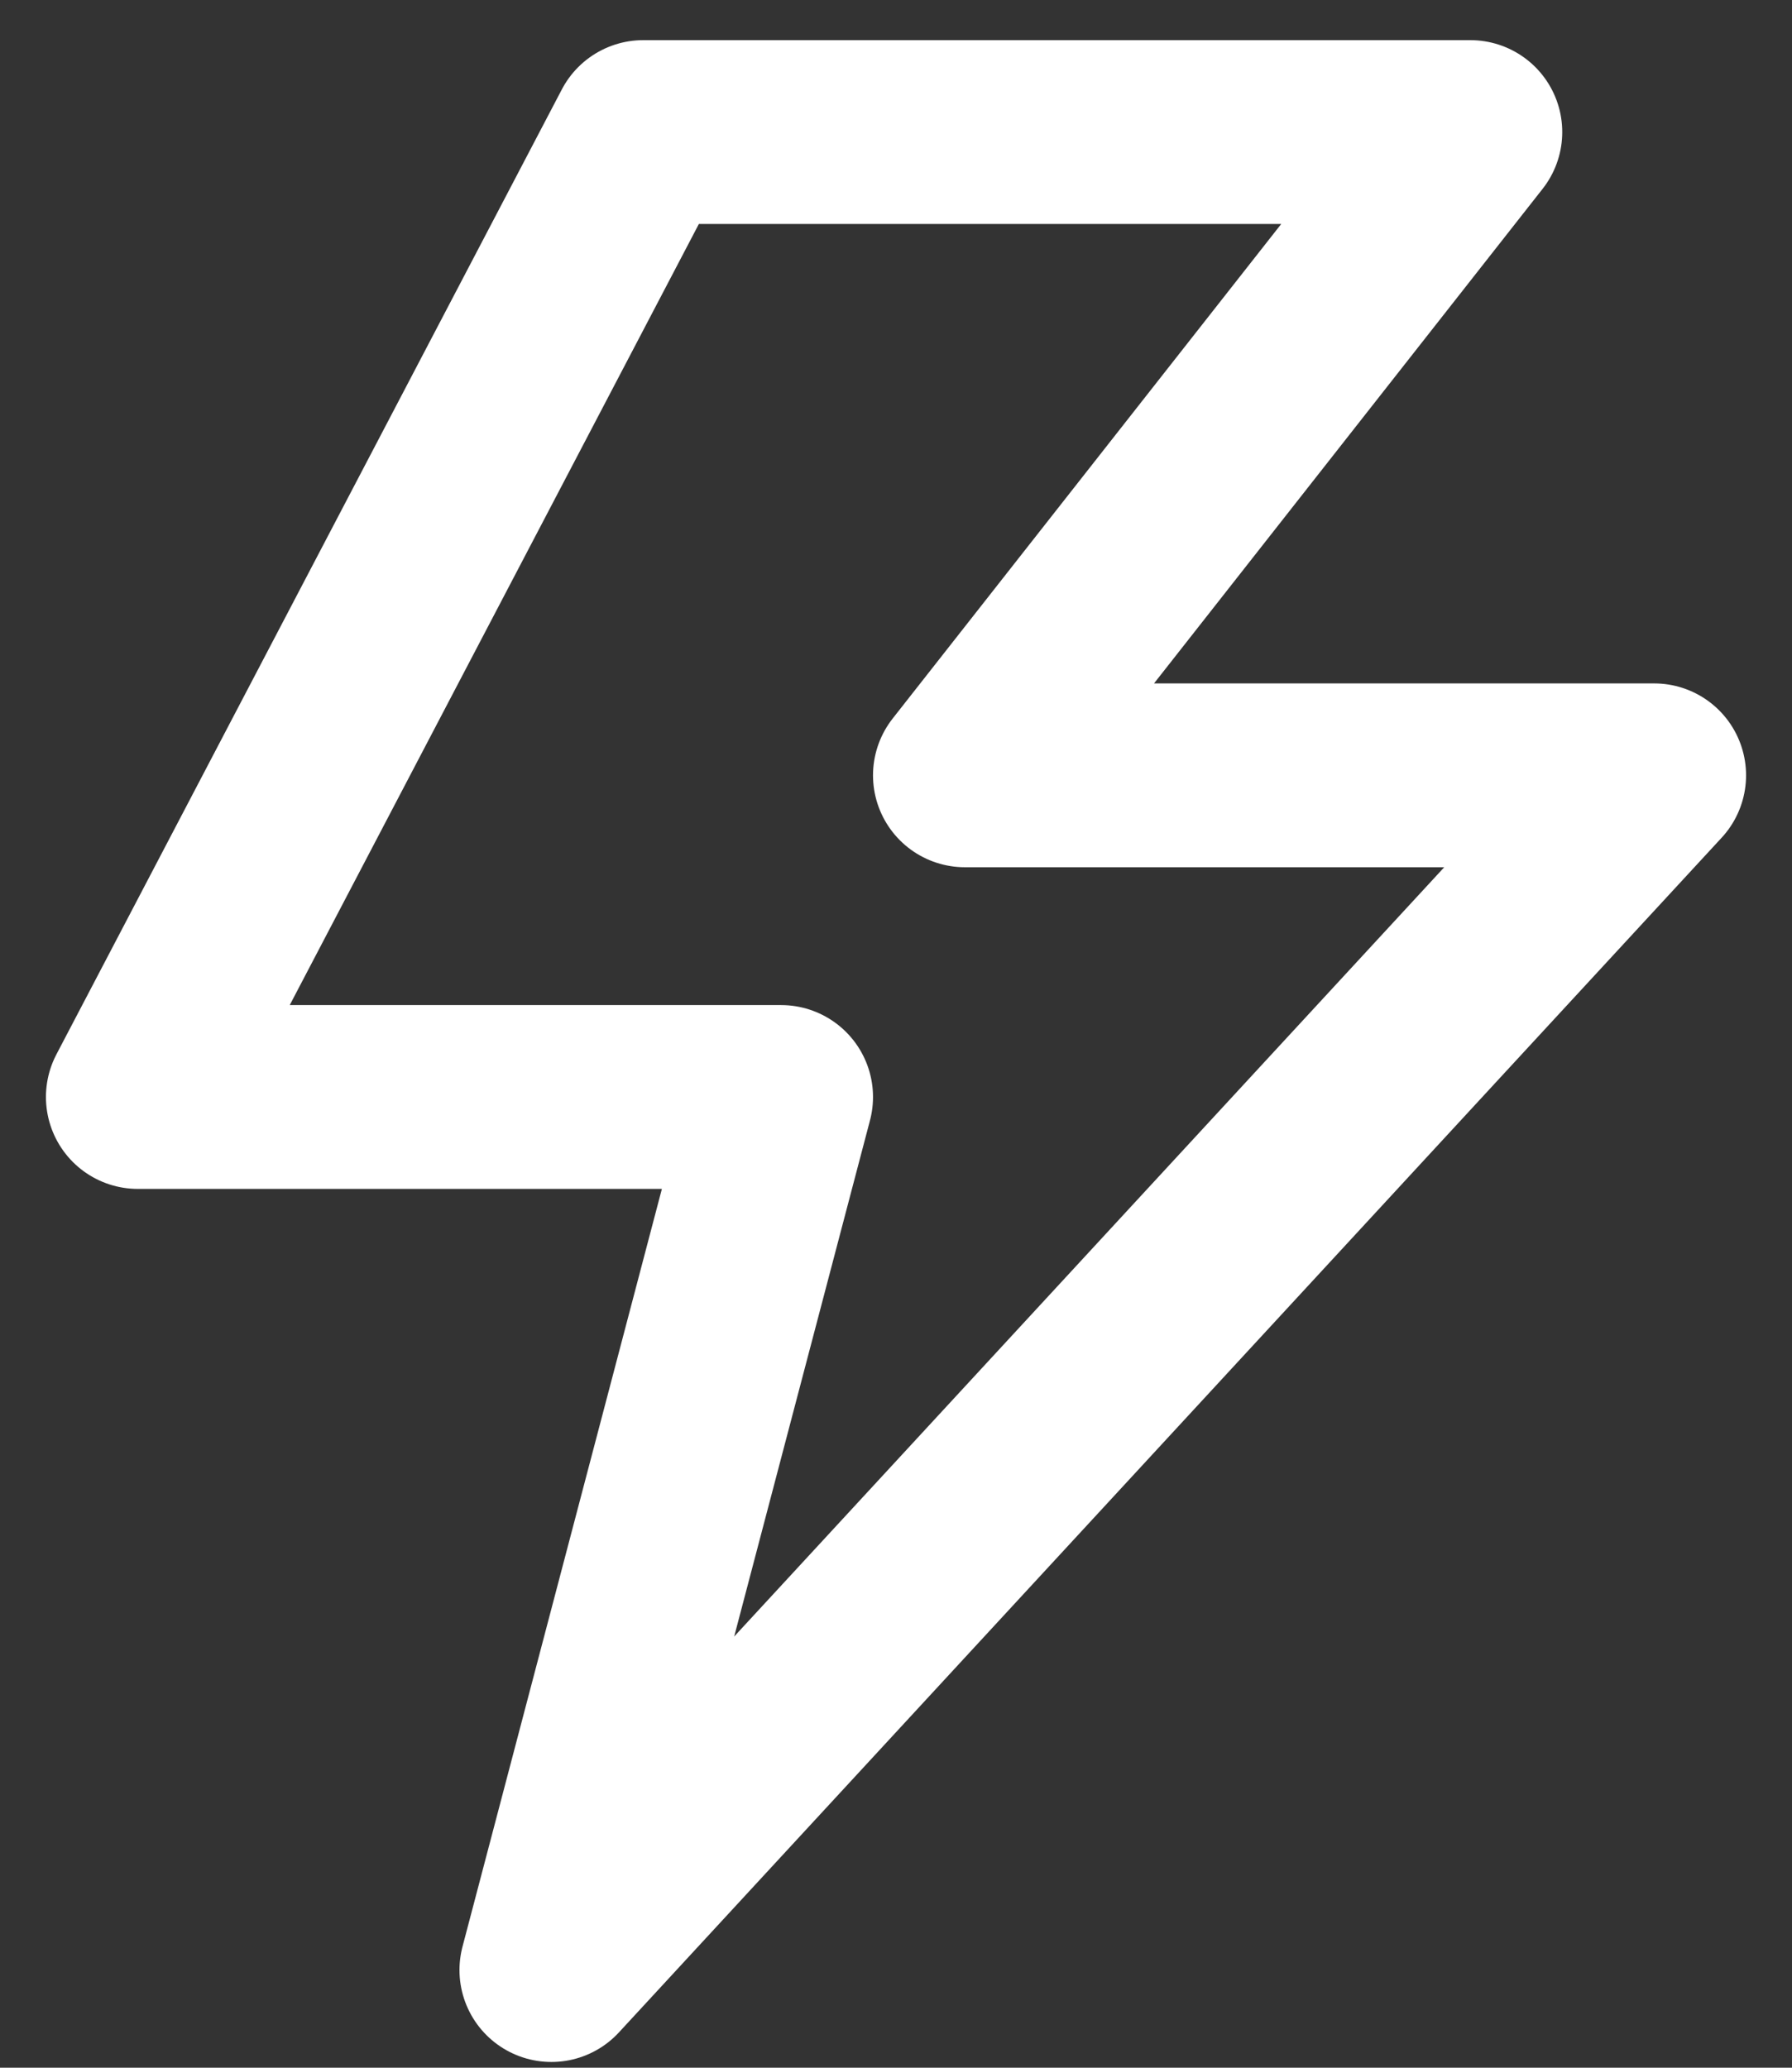 <?xml version="1.0" encoding="UTF-8"?> <svg xmlns="http://www.w3.org/2000/svg" width="26" height="30" viewBox="0 0 26 30" fill="none"><rect x="0" y="0" width="26" height="30" fill="#333333" stroke="none"/> <path d="M9.333 1.916H21.333L14 11.249H24L8 28.583L11.333 15.916H2L9.333 1.916Z" stroke="white" stroke-width="2.667" stroke-linejoin="round"></path> </svg> 